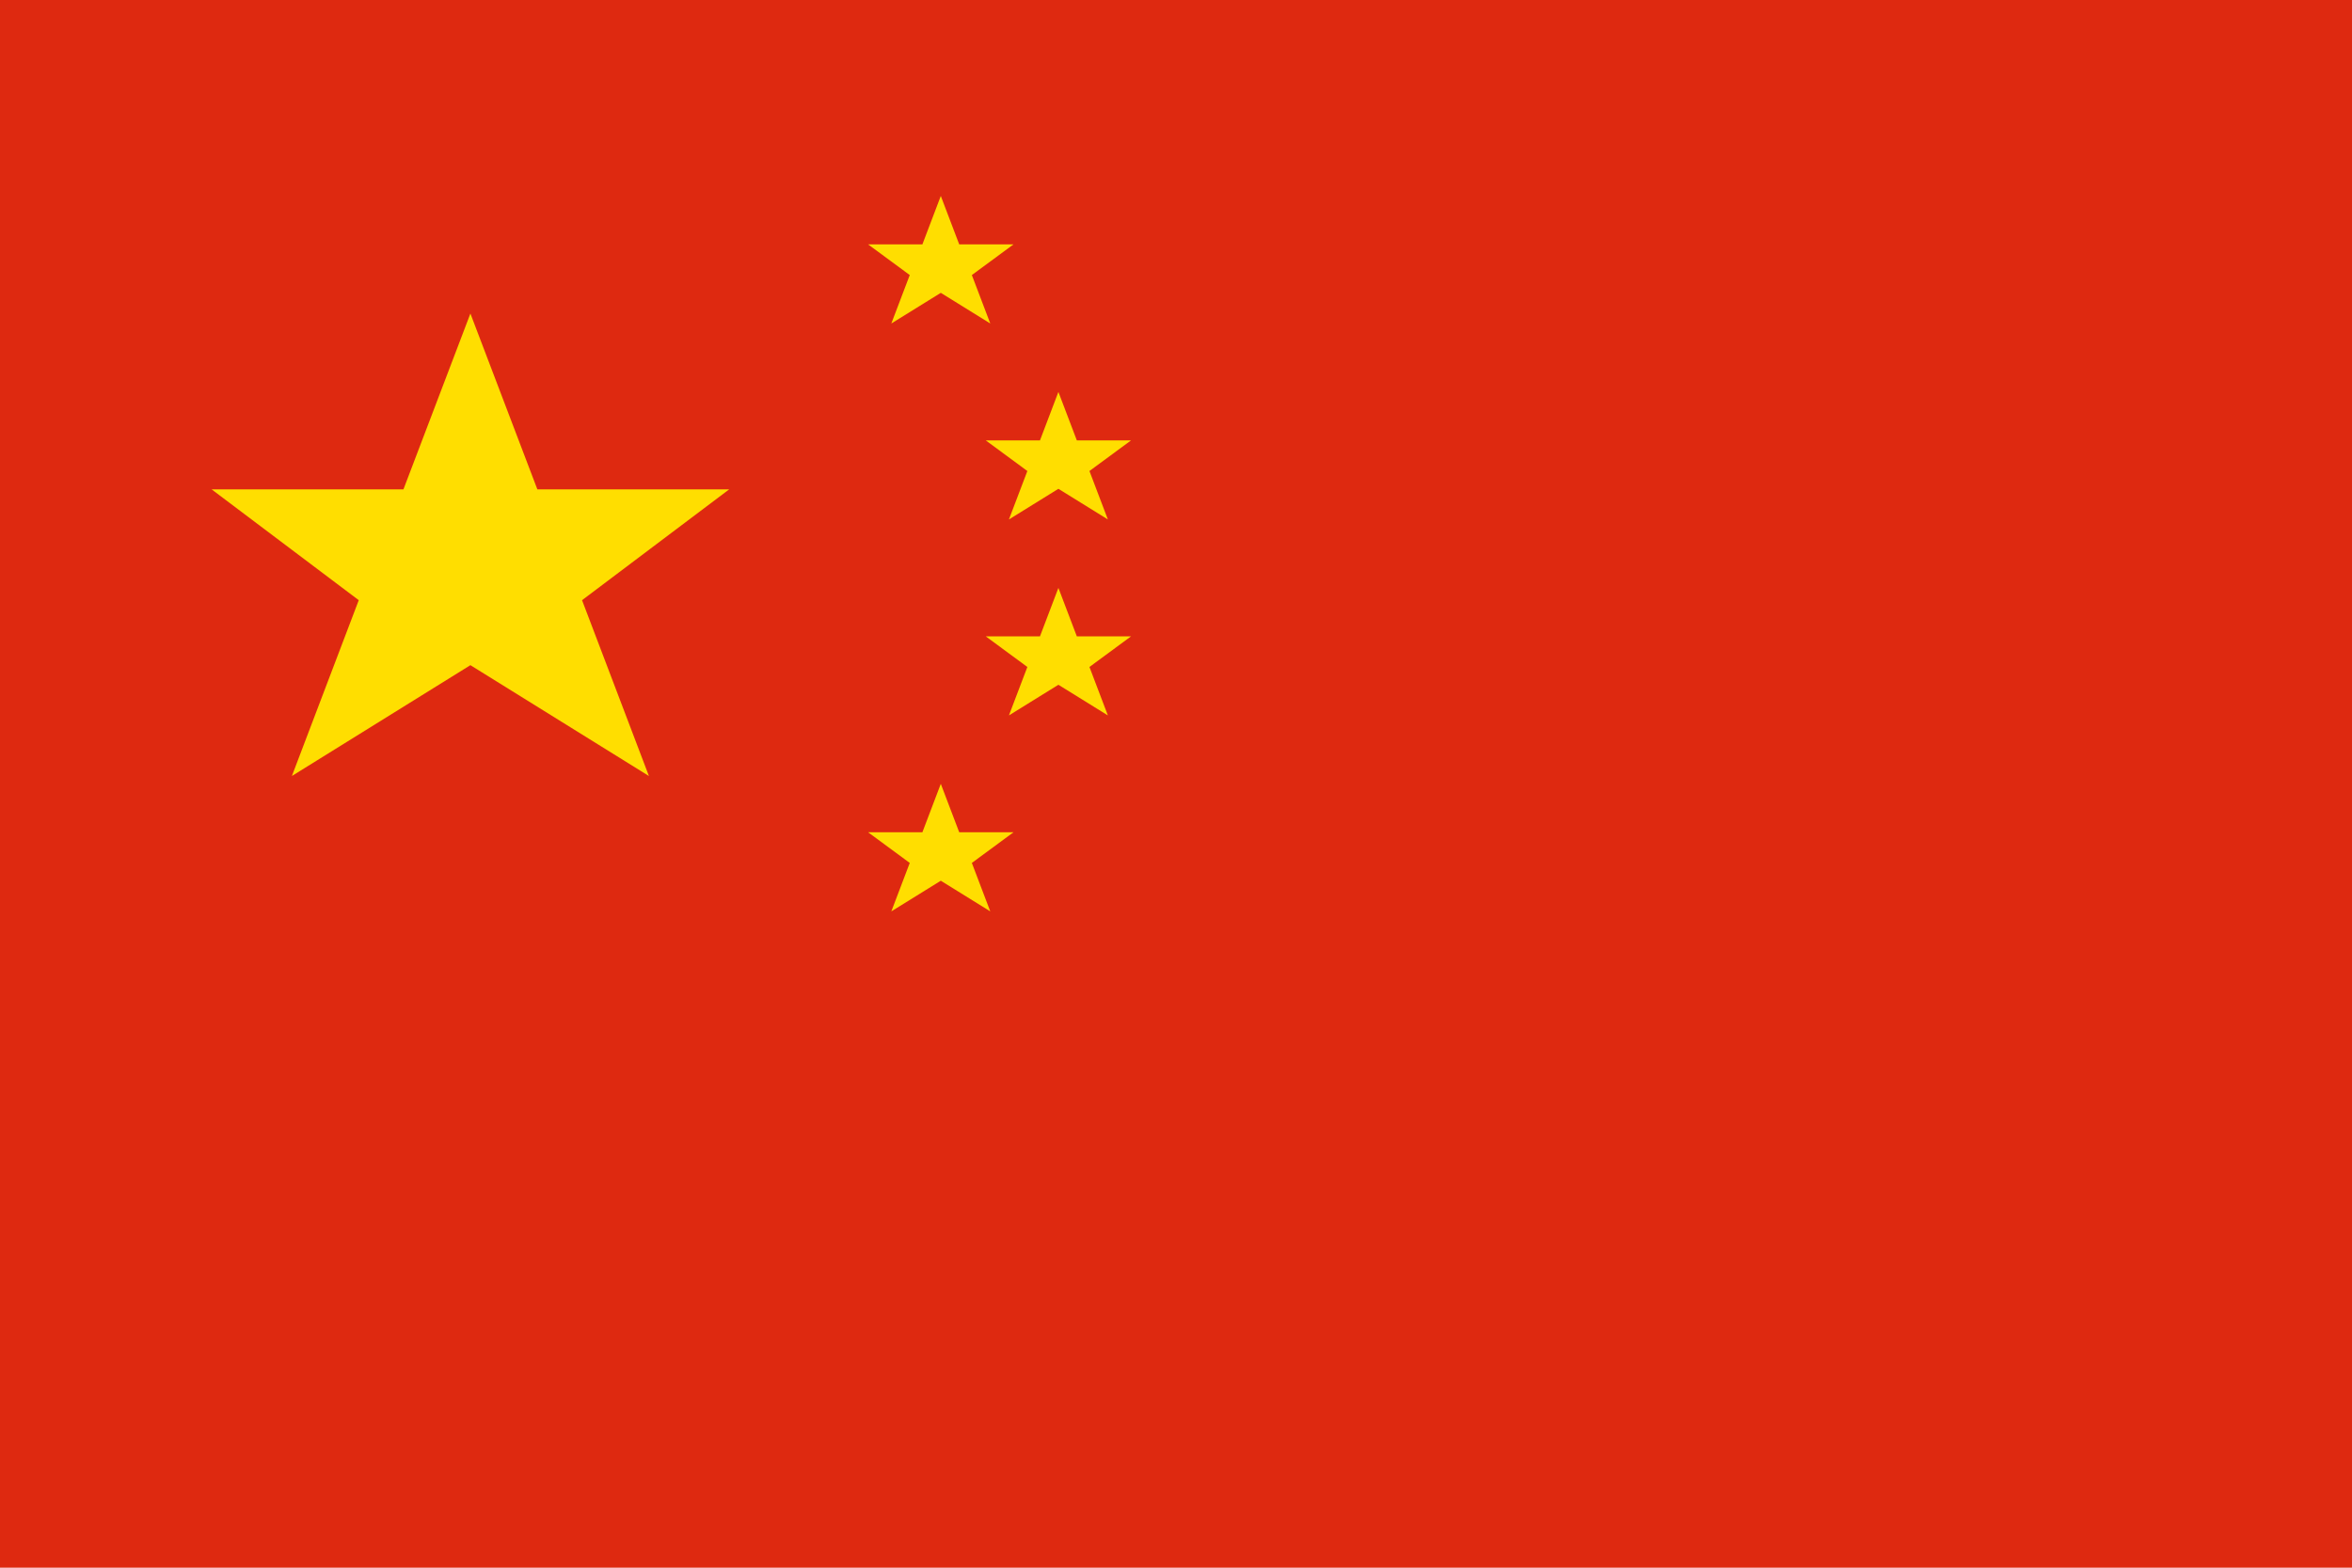 <?xml version="1.0" encoding="UTF-8"?>
<svg xmlns="http://www.w3.org/2000/svg" viewBox="0 0 300 200">
  <rect width="300" height="200" fill="#de2910"/>
  <g fill="#ffde00">
    <!-- 大星 -->
    <polygon points="60,40 68.54,62.43 93.01,62.43 74.24,76.57 82.77,99 60,84.86 37.23,99 45.76,76.57 26.99,62.43 51.46,62.43"/>
    <!-- 小星1 -->
    <polygon points="120,25 122.35,31.18 129.27,31.18 123.96,35.09 126.31,41.27 120,37.36 113.69,41.27 116.04,35.09 110.73,31.18 117.65,31.18"/>
    <!-- 小星2 -->
    <polygon points="135,50 137.35,56.18 144.27,56.18 138.96,60.09 141.31,66.27 135,62.36 128.69,66.27 131.04,60.09 125.73,56.18 132.65,56.18"/>
    <!-- 小星3 -->
    <polygon points="135,75 137.35,81.18 144.27,81.18 138.96,85.09 141.31,91.27 135,87.36 128.69,91.27 131.04,85.09 125.73,81.18 132.65,81.18"/>
    <!-- 小星4 -->
    <polygon points="120,100 122.35,106.18 129.27,106.18 123.96,110.09 126.31,116.27 120,112.36 113.69,116.27 116.04,110.09 110.73,106.18 117.65,106.18"/>
  </g>
</svg> 